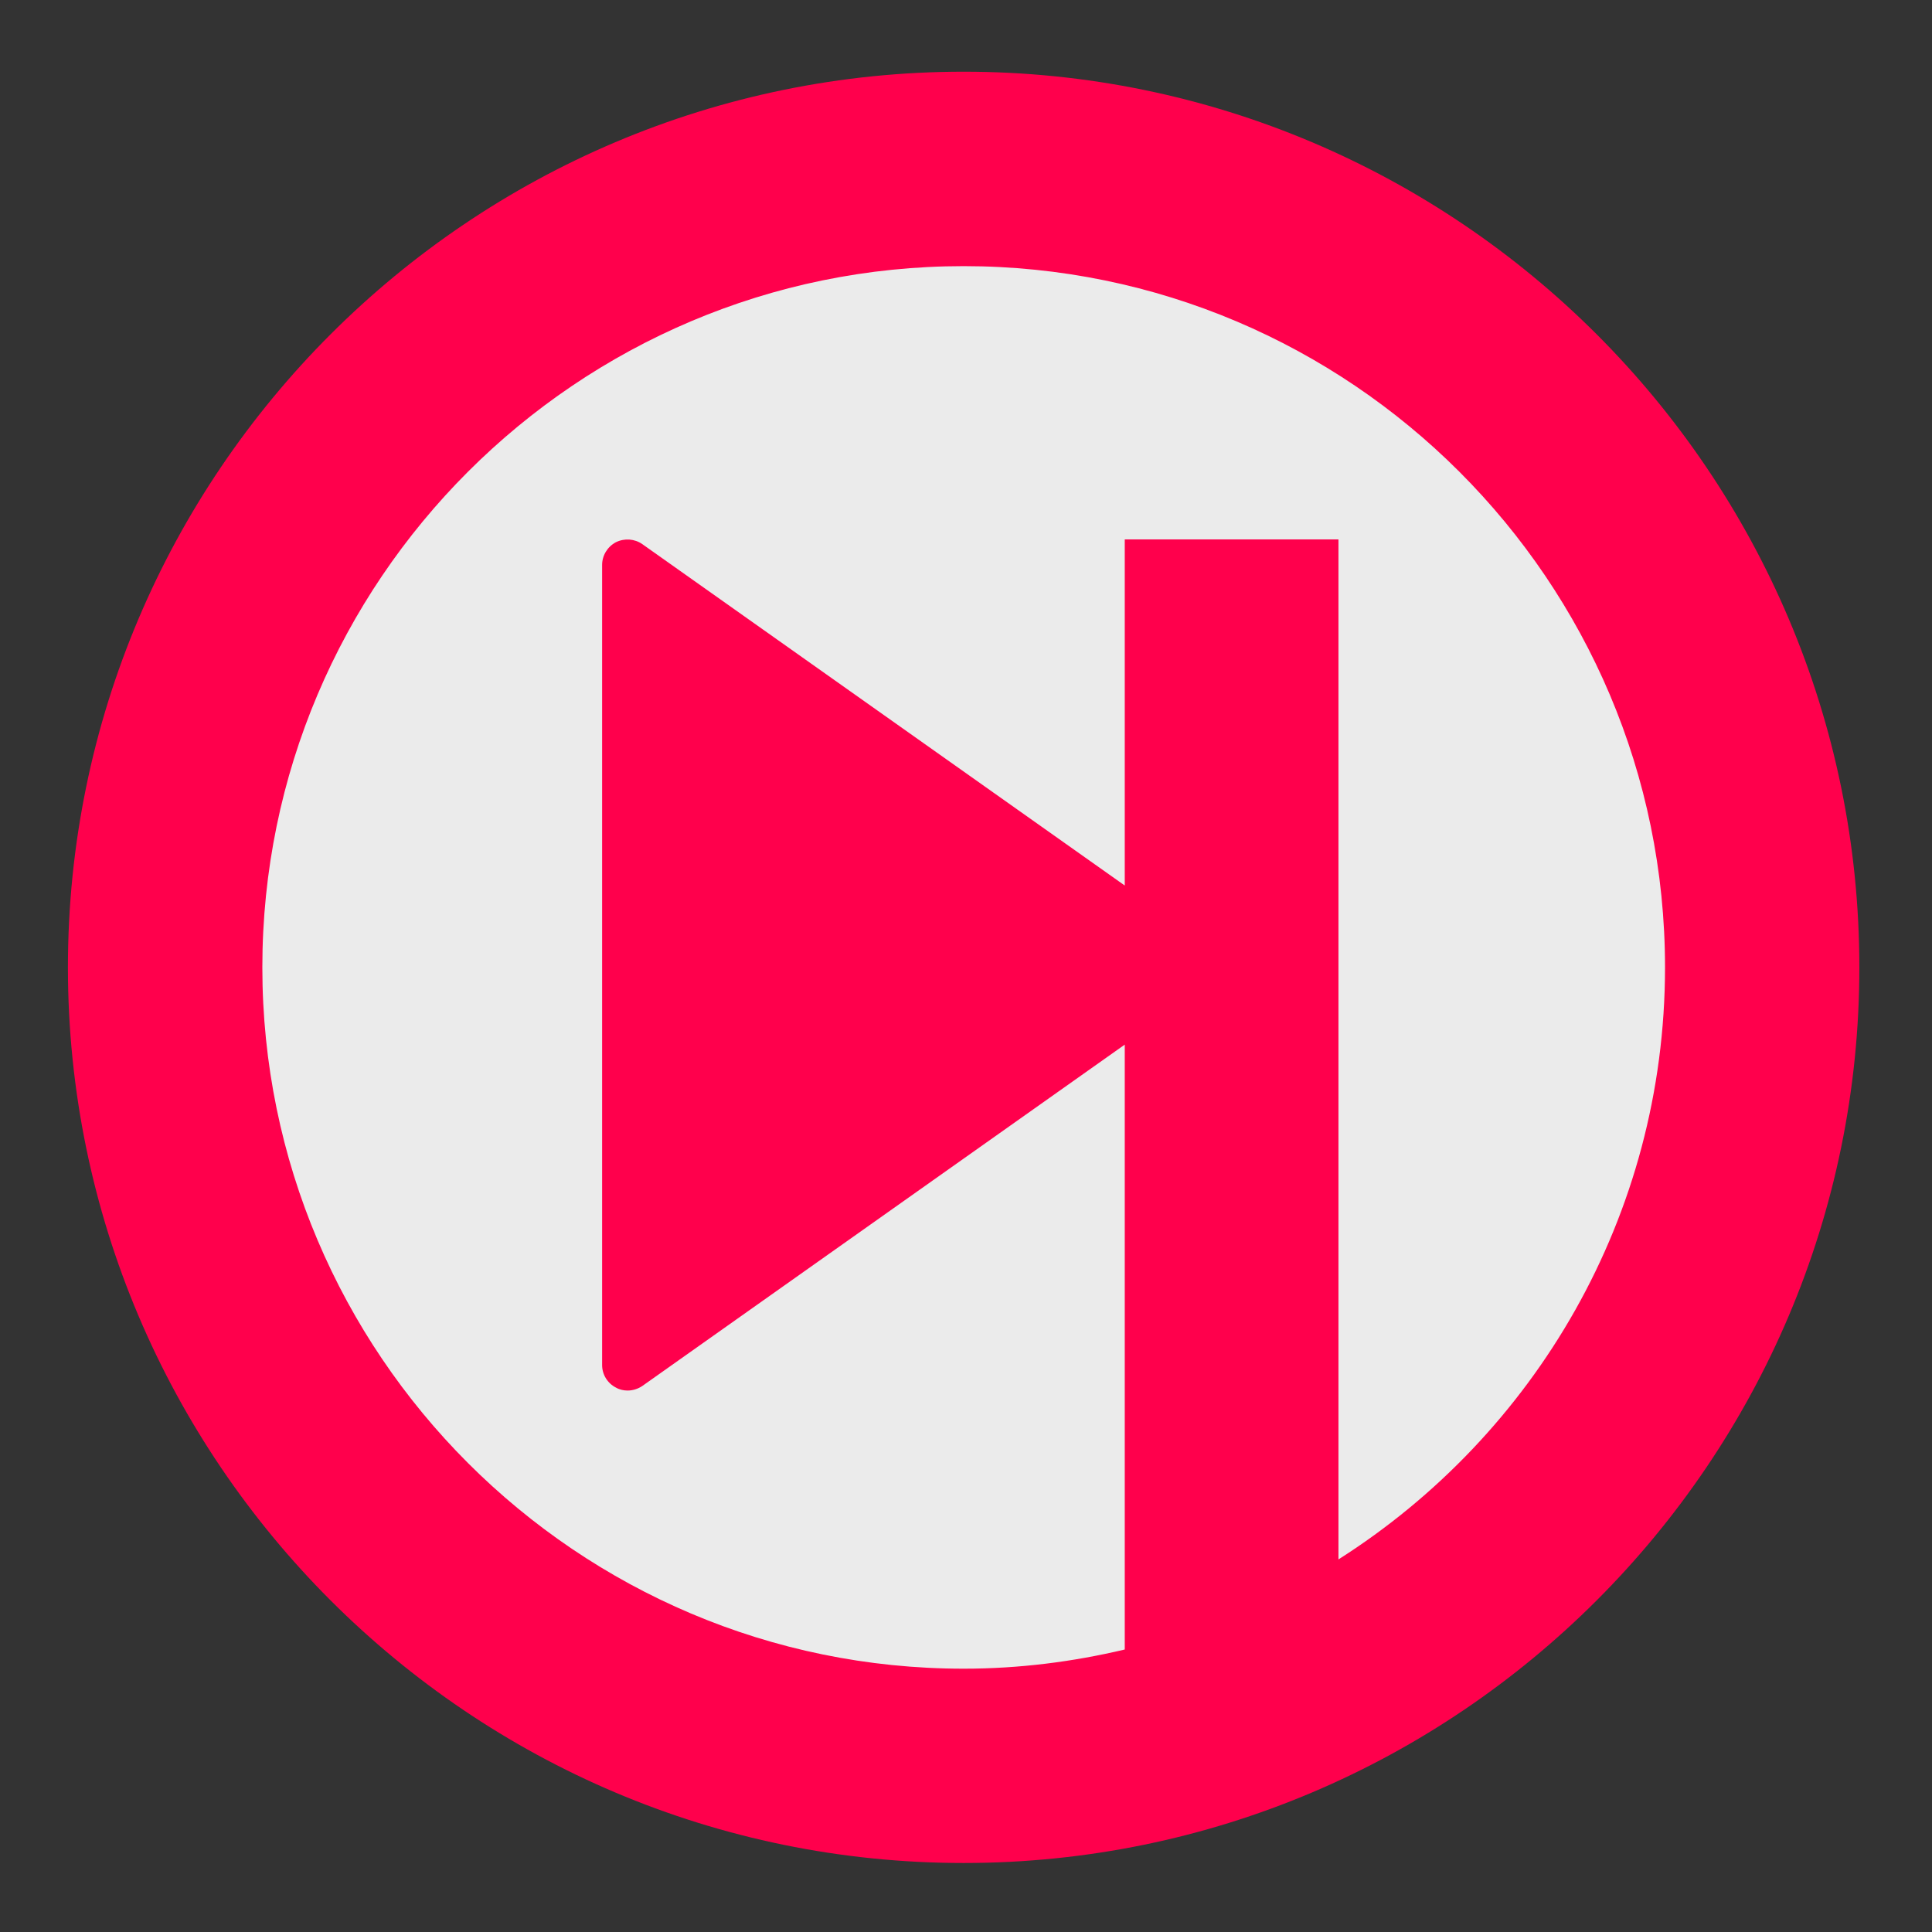 <?xml version="1.0" encoding="UTF-8" standalone="no"?>
<svg width="512px" height="512px" viewBox="0 0 512 512" version="1.1" xmlns="http://www.w3.org/2000/svg" xmlns:xlink="http://www.w3.org/1999/xlink" xmlns:sketch="http://www.bohemiancoding.com/sketch/ns">
    <rect x="0" y="0" width="512" height="512" fill="#333333" stroke="none"/>
    <title>tomahawk-icon-512x512</title>
    <description>Created with Sketch (http://www.bohemiancoding.com/sketch)</description>
    <defs></defs>
    <g id="Page-1" stroke="none" stroke-width="1" fill="none" fill-rule="evenodd" sketch:type="MSPage">
        <g id="Oval-1-+-Shape" sketch:type="MSLayerGroup" transform="translate(18, 19)">
            <g id="Oval-1" transform="translate(0.928, 0.928)" fill-opacity="0.9" fill="#FFFFFF" sketch:type="MSShapeGroup">
                <path d="M236.572,473.145 C367.228,473.145 473.145,367.228 473.145,236.572 C473.145,105.917 367.228,0 236.572,0 C105.917,0 0,105.917 0,236.572 C0,367.228 105.917,473.145 236.572,473.145 Z"></path>
            </g>
            <path d="M237.386,0 C106.48,0 -1.70530257e-13,106.48 -1.70530257e-13,237.357 C-1.70530257e-13,368.239 106.48,474.714 237.386,474.714 C368.262,474.714 474.748,368.239 474.748,237.357 C474.742,106.48 368.262,0 237.386,0 L237.386,0 Z M336.706,394.261 L336.706,123.946 L285.515,123.946 L280.073,123.946 L280.073,215.673 L152.235,125.211 C150.192,123.775 147.508,123.58 145.241,124.685 C142.975,125.875 141.567,128.221 141.567,130.711 L141.567,342.761 C141.567,345.251 142.975,347.574 145.241,348.73 C146.208,349.285 147.284,349.508 148.337,349.508 C149.688,349.508 151.096,349.062 152.235,348.289 L280.073,257.833 L280.073,418.137 C266.343,421.394 252.082,423.219 237.386,423.219 C134.883,423.219 51.523,339.837 51.523,237.363 C51.523,134.889 134.877,51.529 237.386,51.529 C339.86,51.529 423.248,134.883 423.248,237.363 C423.242,303.336 388.647,361.275 336.706,394.261 L336.706,394.261 Z" id="Shape" fill="#FF004C" sketch:type="MSShapeGroup"></path>
        </g>
    </g>
</svg>